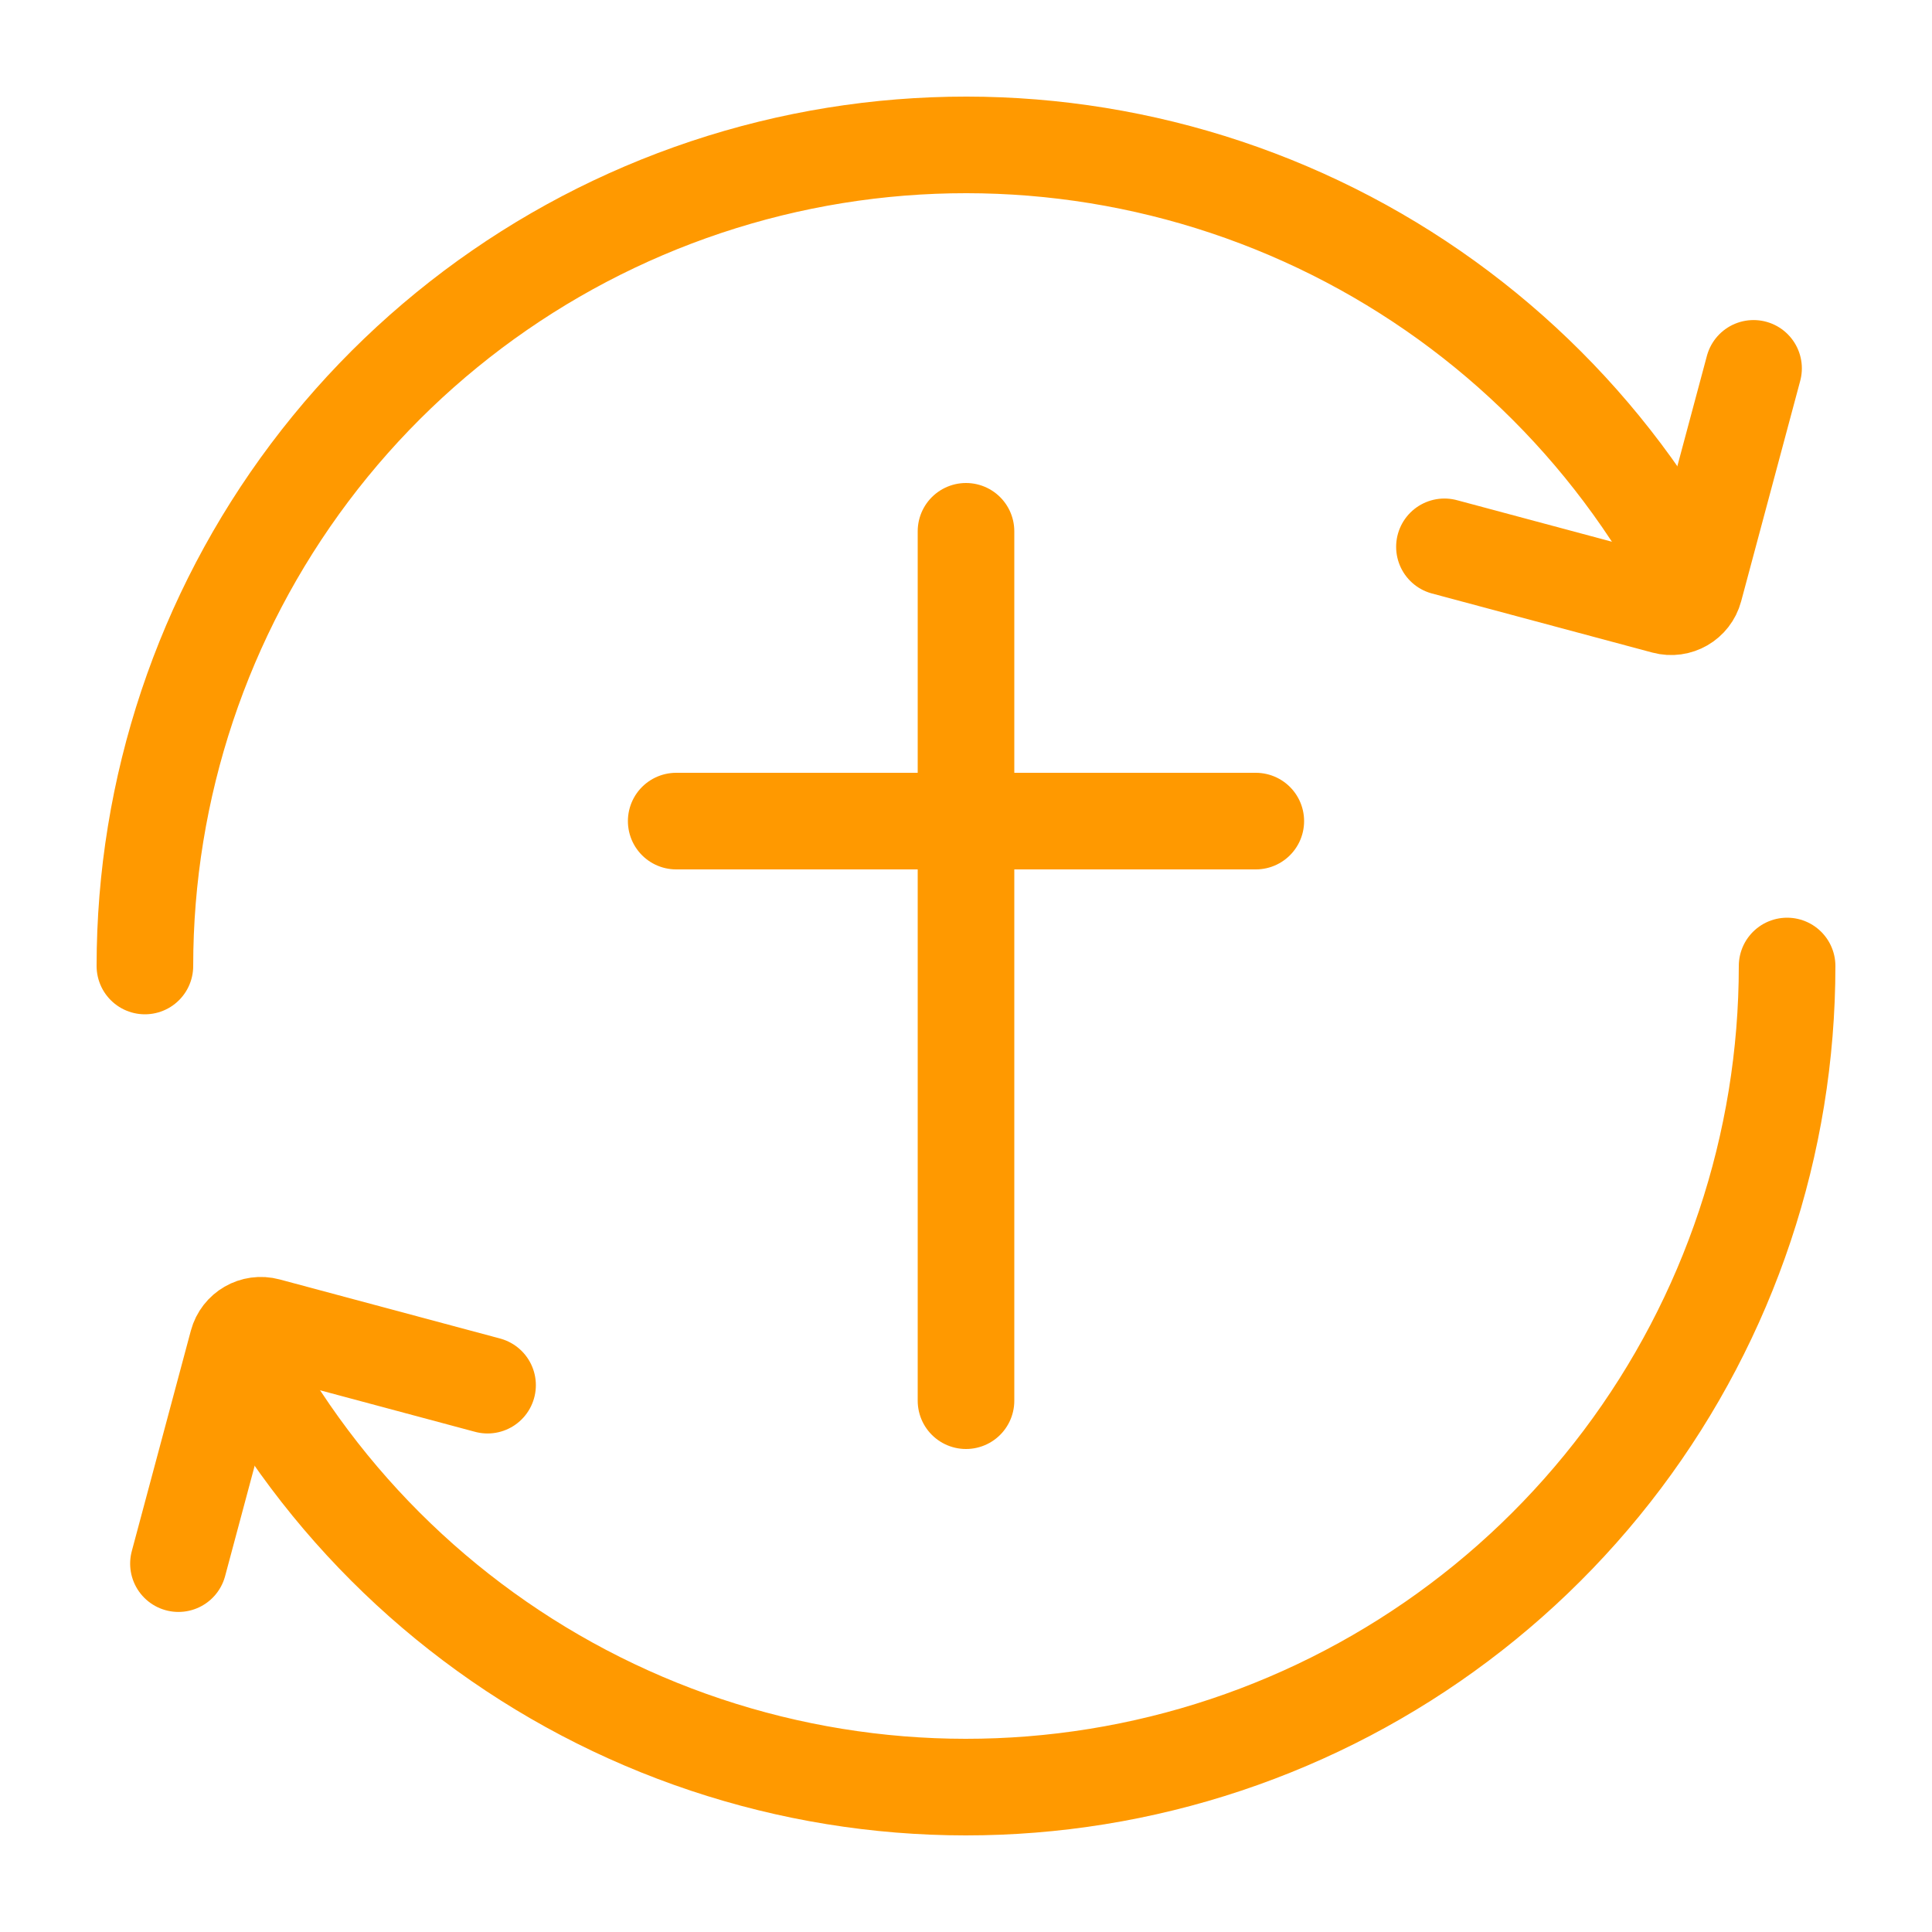 <svg width="80" height="80" viewBox="0 0 80 80" fill="none" xmlns="http://www.w3.org/2000/svg">
<path d="M7.389 64.747L9.835 55.617C9.978 55.084 10.526 54.767 11.06 54.91L20.189 57.357" stroke="#FF9900" stroke-width="4" stroke-linecap="round"/>
<path d="M74 40C74 47.369 71.606 54.539 67.178 60.43C62.749 66.32 56.527 70.613 49.448 72.661C42.369 74.709 34.816 74.401 27.927 71.784C21.038 69.168 15.186 64.383 11.251 58.152" stroke="#FF9900" stroke-width="4" stroke-linecap="round" stroke-linejoin="round"/>
<path d="M72.611 15.253L70.165 24.383C70.022 24.916 69.474 25.233 68.94 25.09L59.811 22.643" stroke="#FF9900" stroke-width="4" stroke-linecap="round"/>
<path d="M6 40C6 32.631 8.394 25.461 12.822 19.57C17.25 13.68 23.473 9.387 30.552 7.339C37.631 5.291 45.184 5.599 52.073 8.216C58.962 10.832 64.814 15.617 68.749 21.848" stroke="#FF9900" stroke-width="4" stroke-linecap="round" stroke-linejoin="round"/>
<path d="M40 22L40 58" stroke="#FF9900" stroke-width="4" stroke-linecap="round"/>
<path d="M52 34H28" stroke="#FF9900" stroke-width="4" stroke-linecap="round"/>
</svg>
